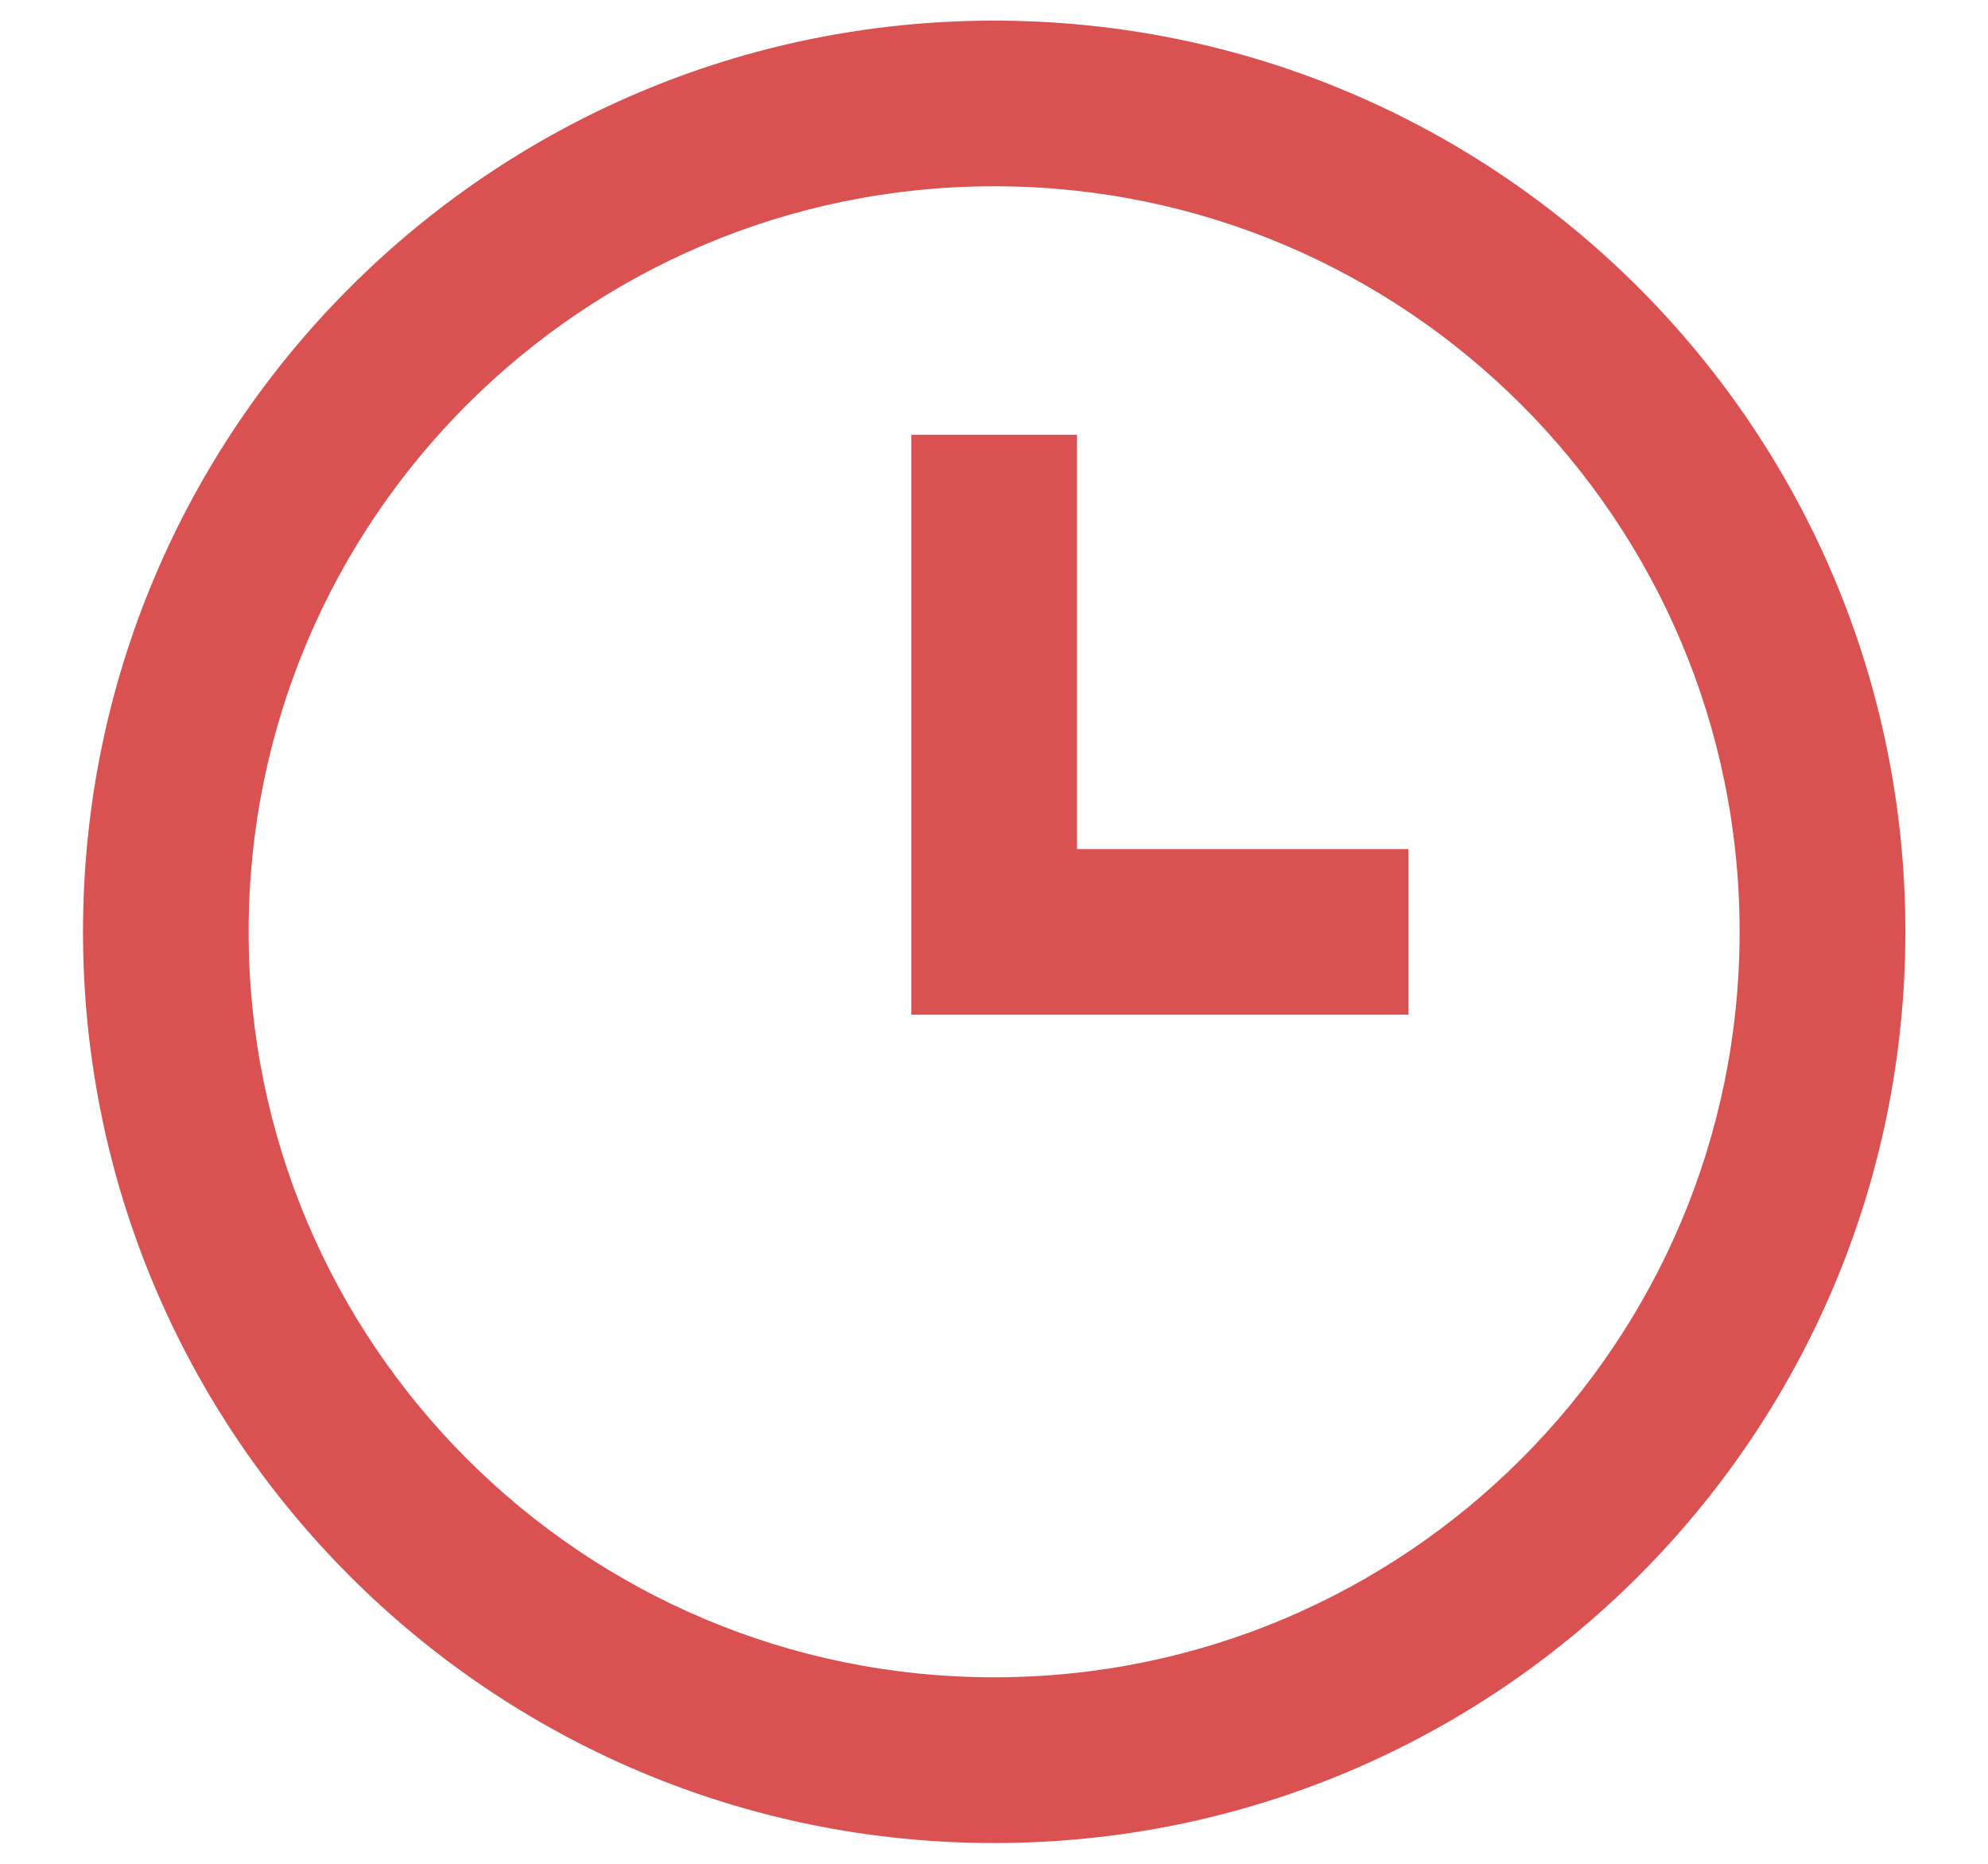 <svg width="16" height="15" viewBox="0 0 16 15" fill="none" xmlns="http://www.w3.org/2000/svg">
<path fill-rule="evenodd" clip-rule="evenodd" d="M8.001 14.833C3.951 14.833 0.668 11.549 0.668 7.499C0.668 3.449 3.951 0.166 8.001 0.166C12.051 0.166 15.335 3.449 15.335 7.499C15.335 11.549 12.051 14.833 8.001 14.833ZM8.001 13.499C11.315 13.499 14.001 10.813 14.001 7.499C14.001 4.186 11.315 1.499 8.001 1.499C4.688 1.499 2.001 4.186 2.001 7.499C2.001 10.813 4.688 13.499 8.001 13.499ZM11.335 6.833H8.668V3.499H7.335V8.166H11.335V6.833Z" fill="#DA5151"/>
</svg>
